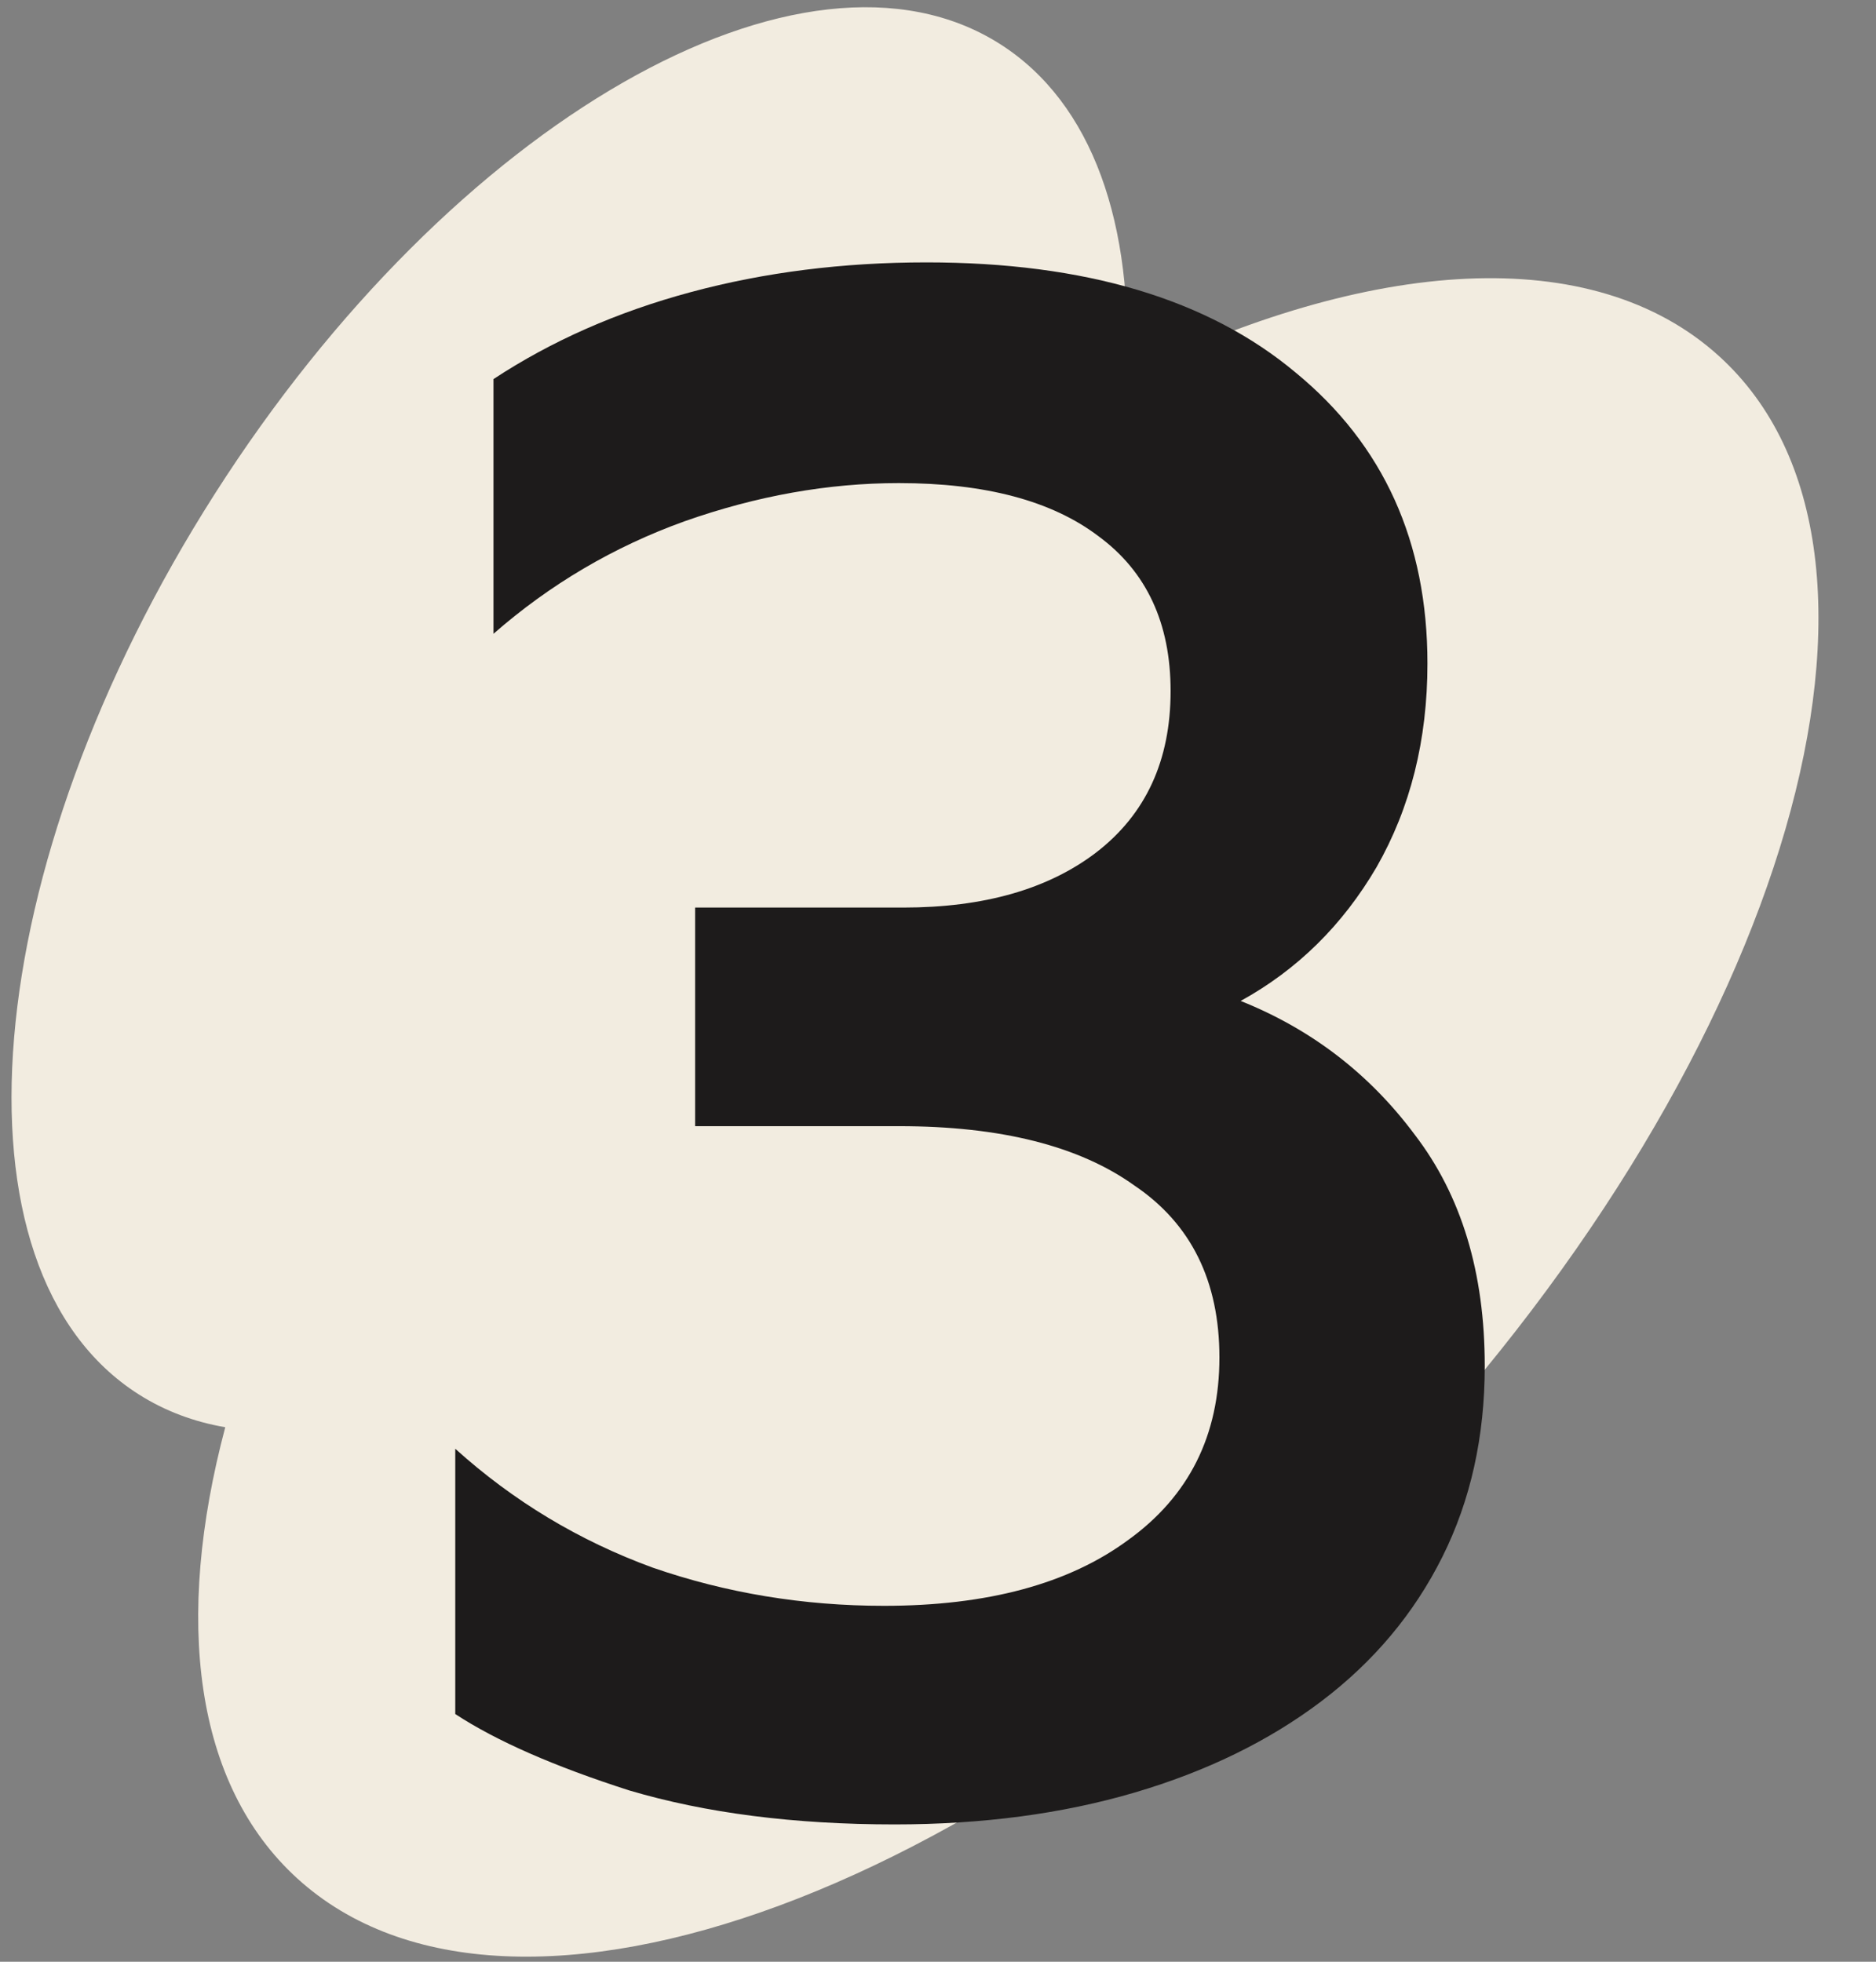 <svg width="109" height="114" viewBox="0 0 109 114" fill="none" xmlns="http://www.w3.org/2000/svg">
<rect x="0" y="0" width="109" height="114" fill="#808080" stroke="none"/>
<g id="text-container">
<path id="Union" fill-rule="evenodd" clip-rule="evenodd" d="M65.437 21.926C79.551 14.971 92.55 14.009 99.906 20.718C112.348 32.066 103.935 61.062 81.114 85.482C58.294 109.902 29.708 120.5 17.266 109.152C11.271 103.683 10.118 94.116 13.088 82.938C11.276 82.628 9.59 81.999 8.065 81.032C-3.316 73.805 -1.342 50.38 12.474 28.709C26.291 7.038 46.717 -4.671 58.098 2.555C63.511 5.992 65.903 13.092 65.437 21.926Z" fill="#F2ECE0"/>
<path id="3" d="M40.389 52.74H52.475C57.161 52.74 60.903 51.671 63.698 49.533C66.576 47.313 68.015 44.189 68.015 40.16C68.015 36.213 66.617 33.212 63.821 31.157C61.108 29.101 57.244 28.073 52.228 28.073C48.117 28.073 43.965 28.814 39.772 30.293C35.661 31.773 31.961 33.952 28.672 36.83V22.03C32.043 19.81 35.866 18.125 40.142 16.974C44.417 15.823 48.981 15.247 53.832 15.247C63.04 15.247 70.194 17.385 75.291 21.66C80.389 25.854 82.938 31.486 82.938 38.557C82.938 42.996 81.951 46.943 79.978 50.396C78.004 53.767 75.373 56.357 72.085 58.166C76.196 59.811 79.567 62.401 82.198 65.936C84.911 69.472 86.268 73.953 86.268 79.379C86.268 83.49 85.445 87.19 83.801 90.479C82.157 93.768 79.813 96.563 76.771 98.865C73.729 101.168 70.111 102.935 65.918 104.169C61.725 105.402 57.079 106.019 51.982 106.019C46.144 106.019 41.005 105.361 36.565 104.045C32.208 102.648 28.837 101.168 26.452 99.605V84.189C29.823 87.231 33.646 89.533 37.922 91.096C42.197 92.576 46.678 93.316 51.365 93.316C57.367 93.316 62.095 92.041 65.548 89.492C69.084 86.943 70.851 83.408 70.851 78.886C70.851 74.446 69.207 71.116 65.918 68.896C62.711 66.594 58.148 65.443 52.228 65.443H40.389V52.74Z" fill="#1D1B1B"/>
</g>
</svg>
